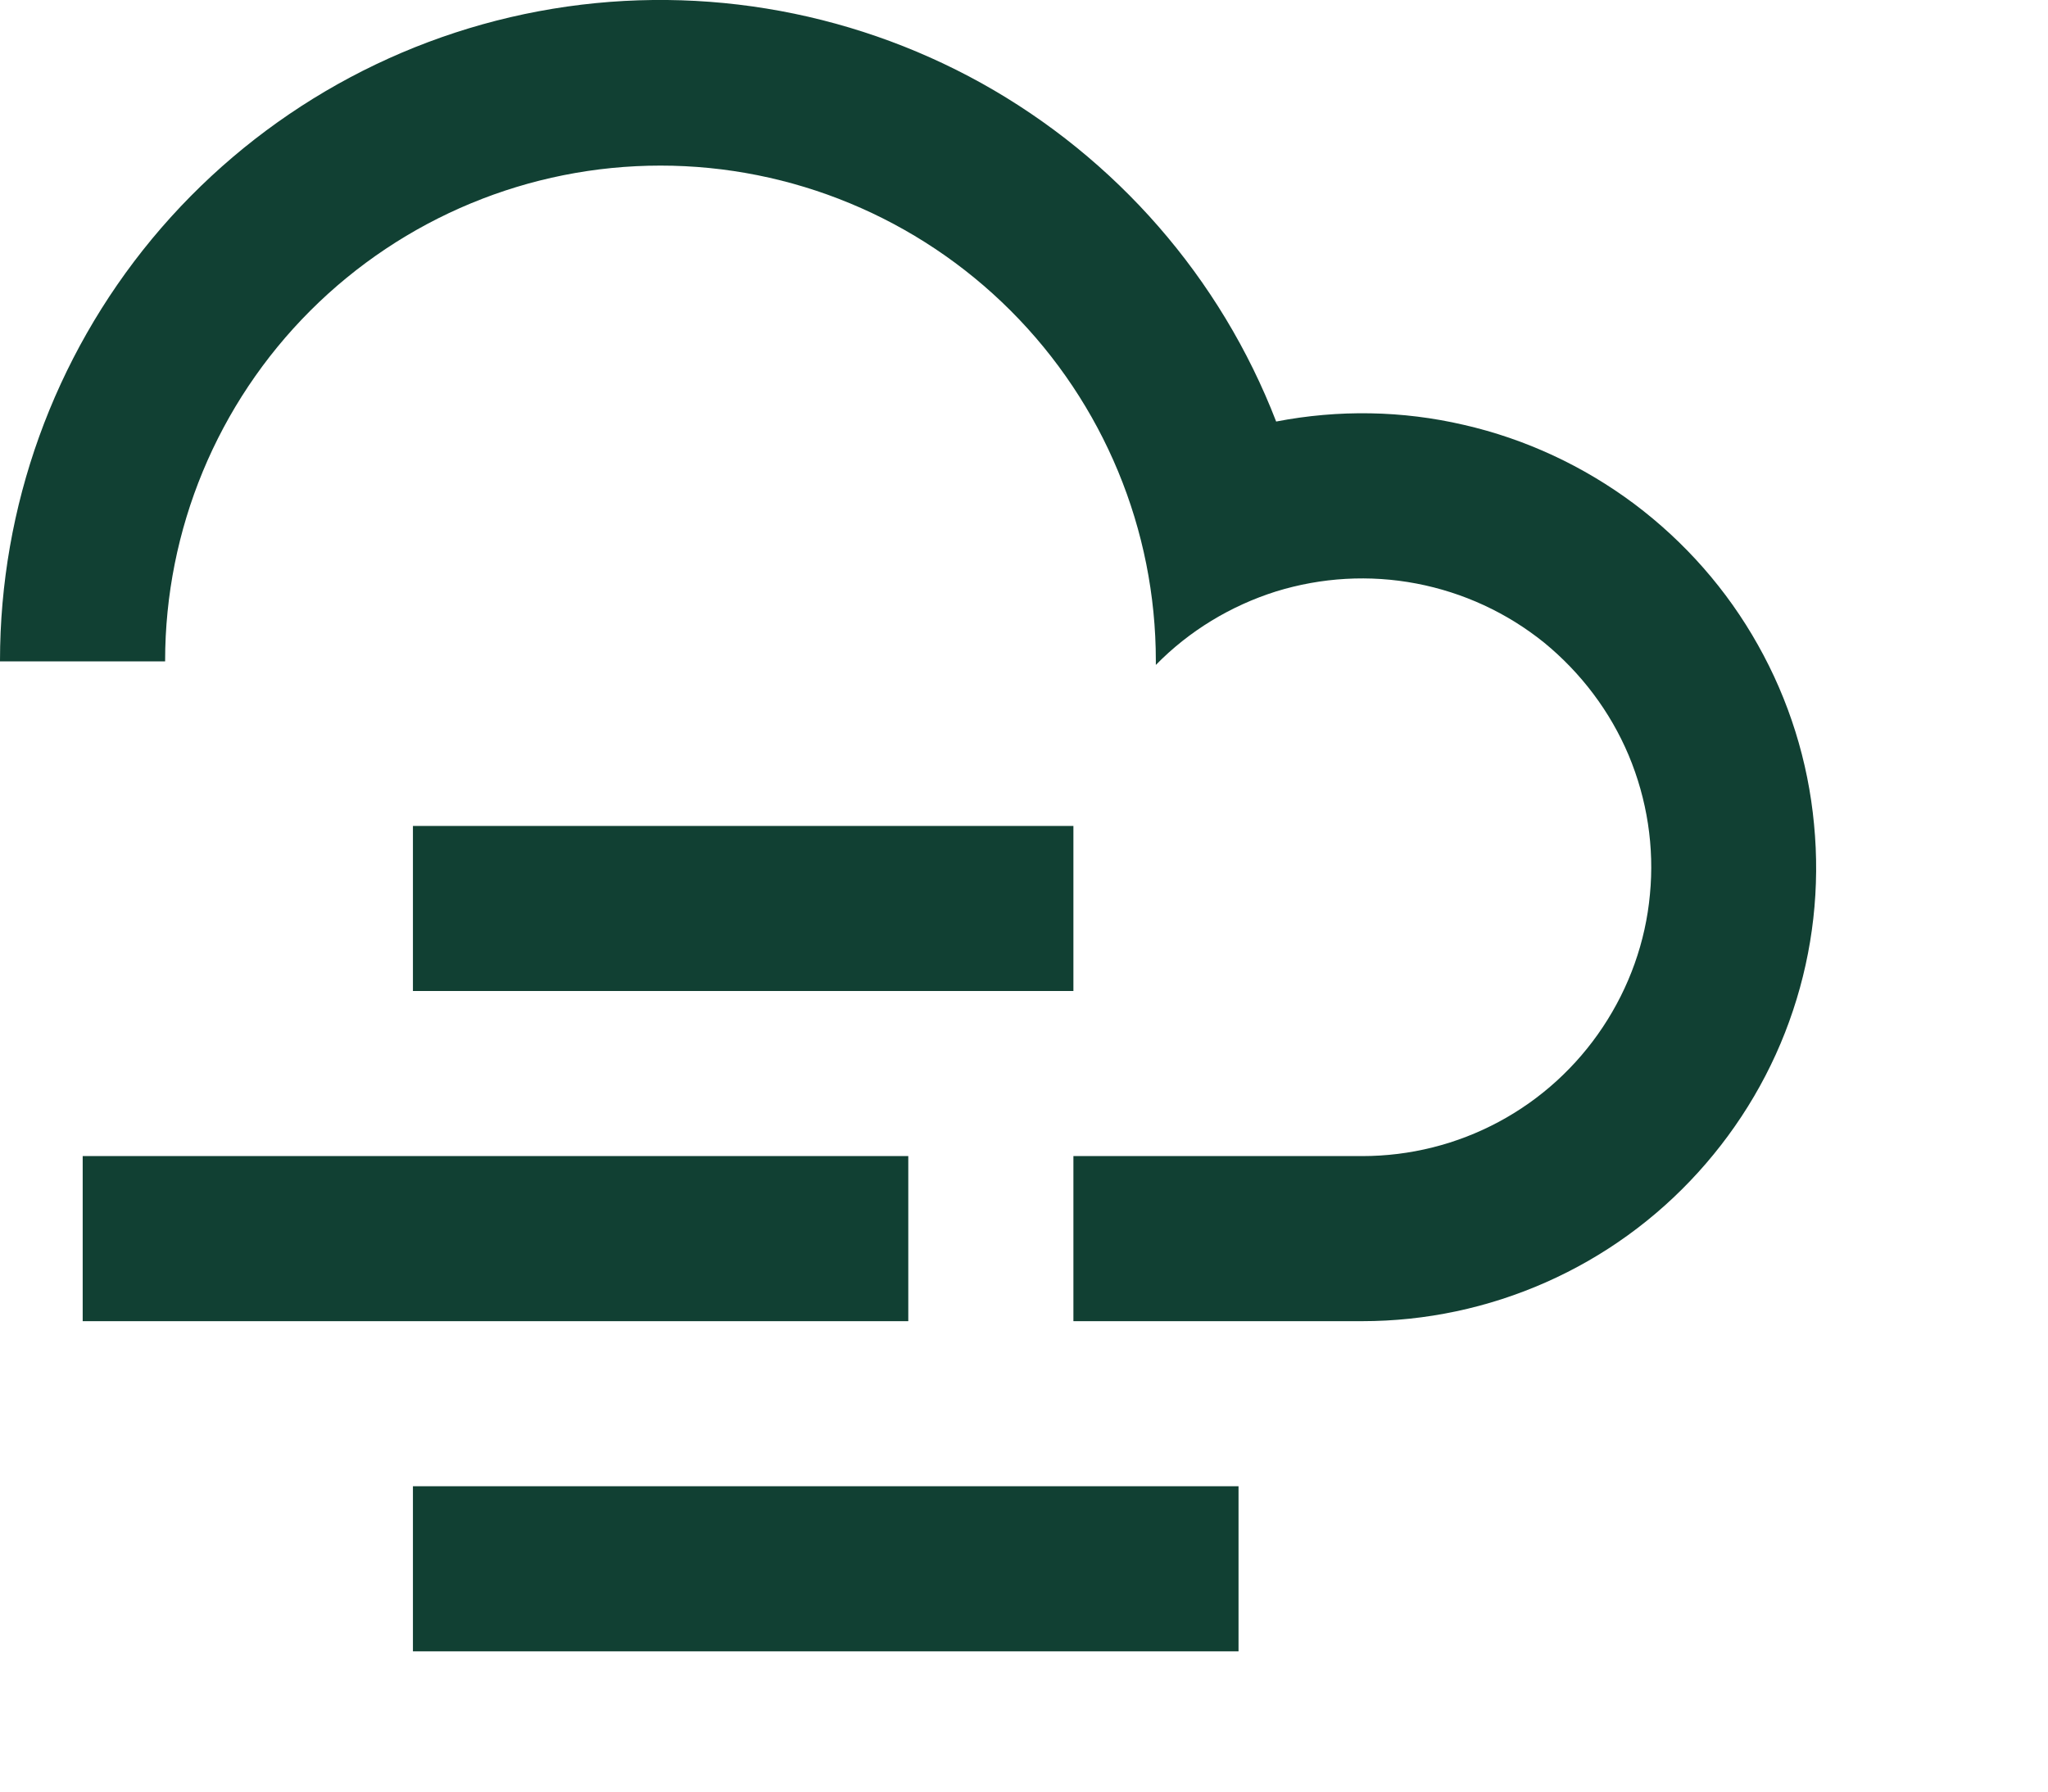 <?xml version="1.0" encoding="utf-8"?>
<svg xmlns="http://www.w3.org/2000/svg" fill="none" height="100%" overflow="visible" preserveAspectRatio="none" style="display: block;" viewBox="0 0 8 7" width="100%">
<path d="M4.193 5.162V4.517H5.321C5.508 4.517 5.691 4.471 5.855 4.383C6.019 4.295 6.158 4.168 6.261 4.013C6.364 3.858 6.428 3.68 6.445 3.495C6.463 3.31 6.434 3.123 6.362 2.951C6.29 2.78 6.176 2.629 6.032 2.511C5.887 2.394 5.716 2.315 5.533 2.28C5.35 2.245 5.162 2.256 4.984 2.311C4.807 2.367 4.645 2.465 4.515 2.598V2.582C4.515 2.069 4.311 1.577 3.948 1.214C3.585 0.851 3.093 0.647 2.58 0.647C2.067 0.647 1.575 0.851 1.212 1.214C0.849 1.577 0.645 2.069 0.645 2.582V2.584H8.49367e-07V2.582C-0 1.98 0.21 1.397 0.594 0.933C0.978 0.47 1.512 0.155 2.104 0.044C2.696 -0.067 3.308 0.033 3.834 0.325C4.36 0.618 4.768 1.085 4.985 1.647C5.228 1.6 5.478 1.604 5.718 1.66C5.959 1.715 6.186 1.821 6.384 1.969C6.581 2.117 6.746 2.304 6.867 2.52C6.988 2.735 7.063 2.974 7.086 3.22C7.11 3.466 7.082 3.714 7.004 3.948C6.926 4.183 6.799 4.398 6.633 4.581C6.467 4.764 6.265 4.91 6.039 5.01C5.813 5.11 5.569 5.162 5.321 5.162H4.193ZM1.613 5.807H4.838V6.452H1.613V5.807ZM1.613 3.227H4.193V3.872H1.613V3.227ZM0.323 4.517H3.548V5.162H0.323V4.517Z" fill="#114033" id="Vector"/>
</svg>